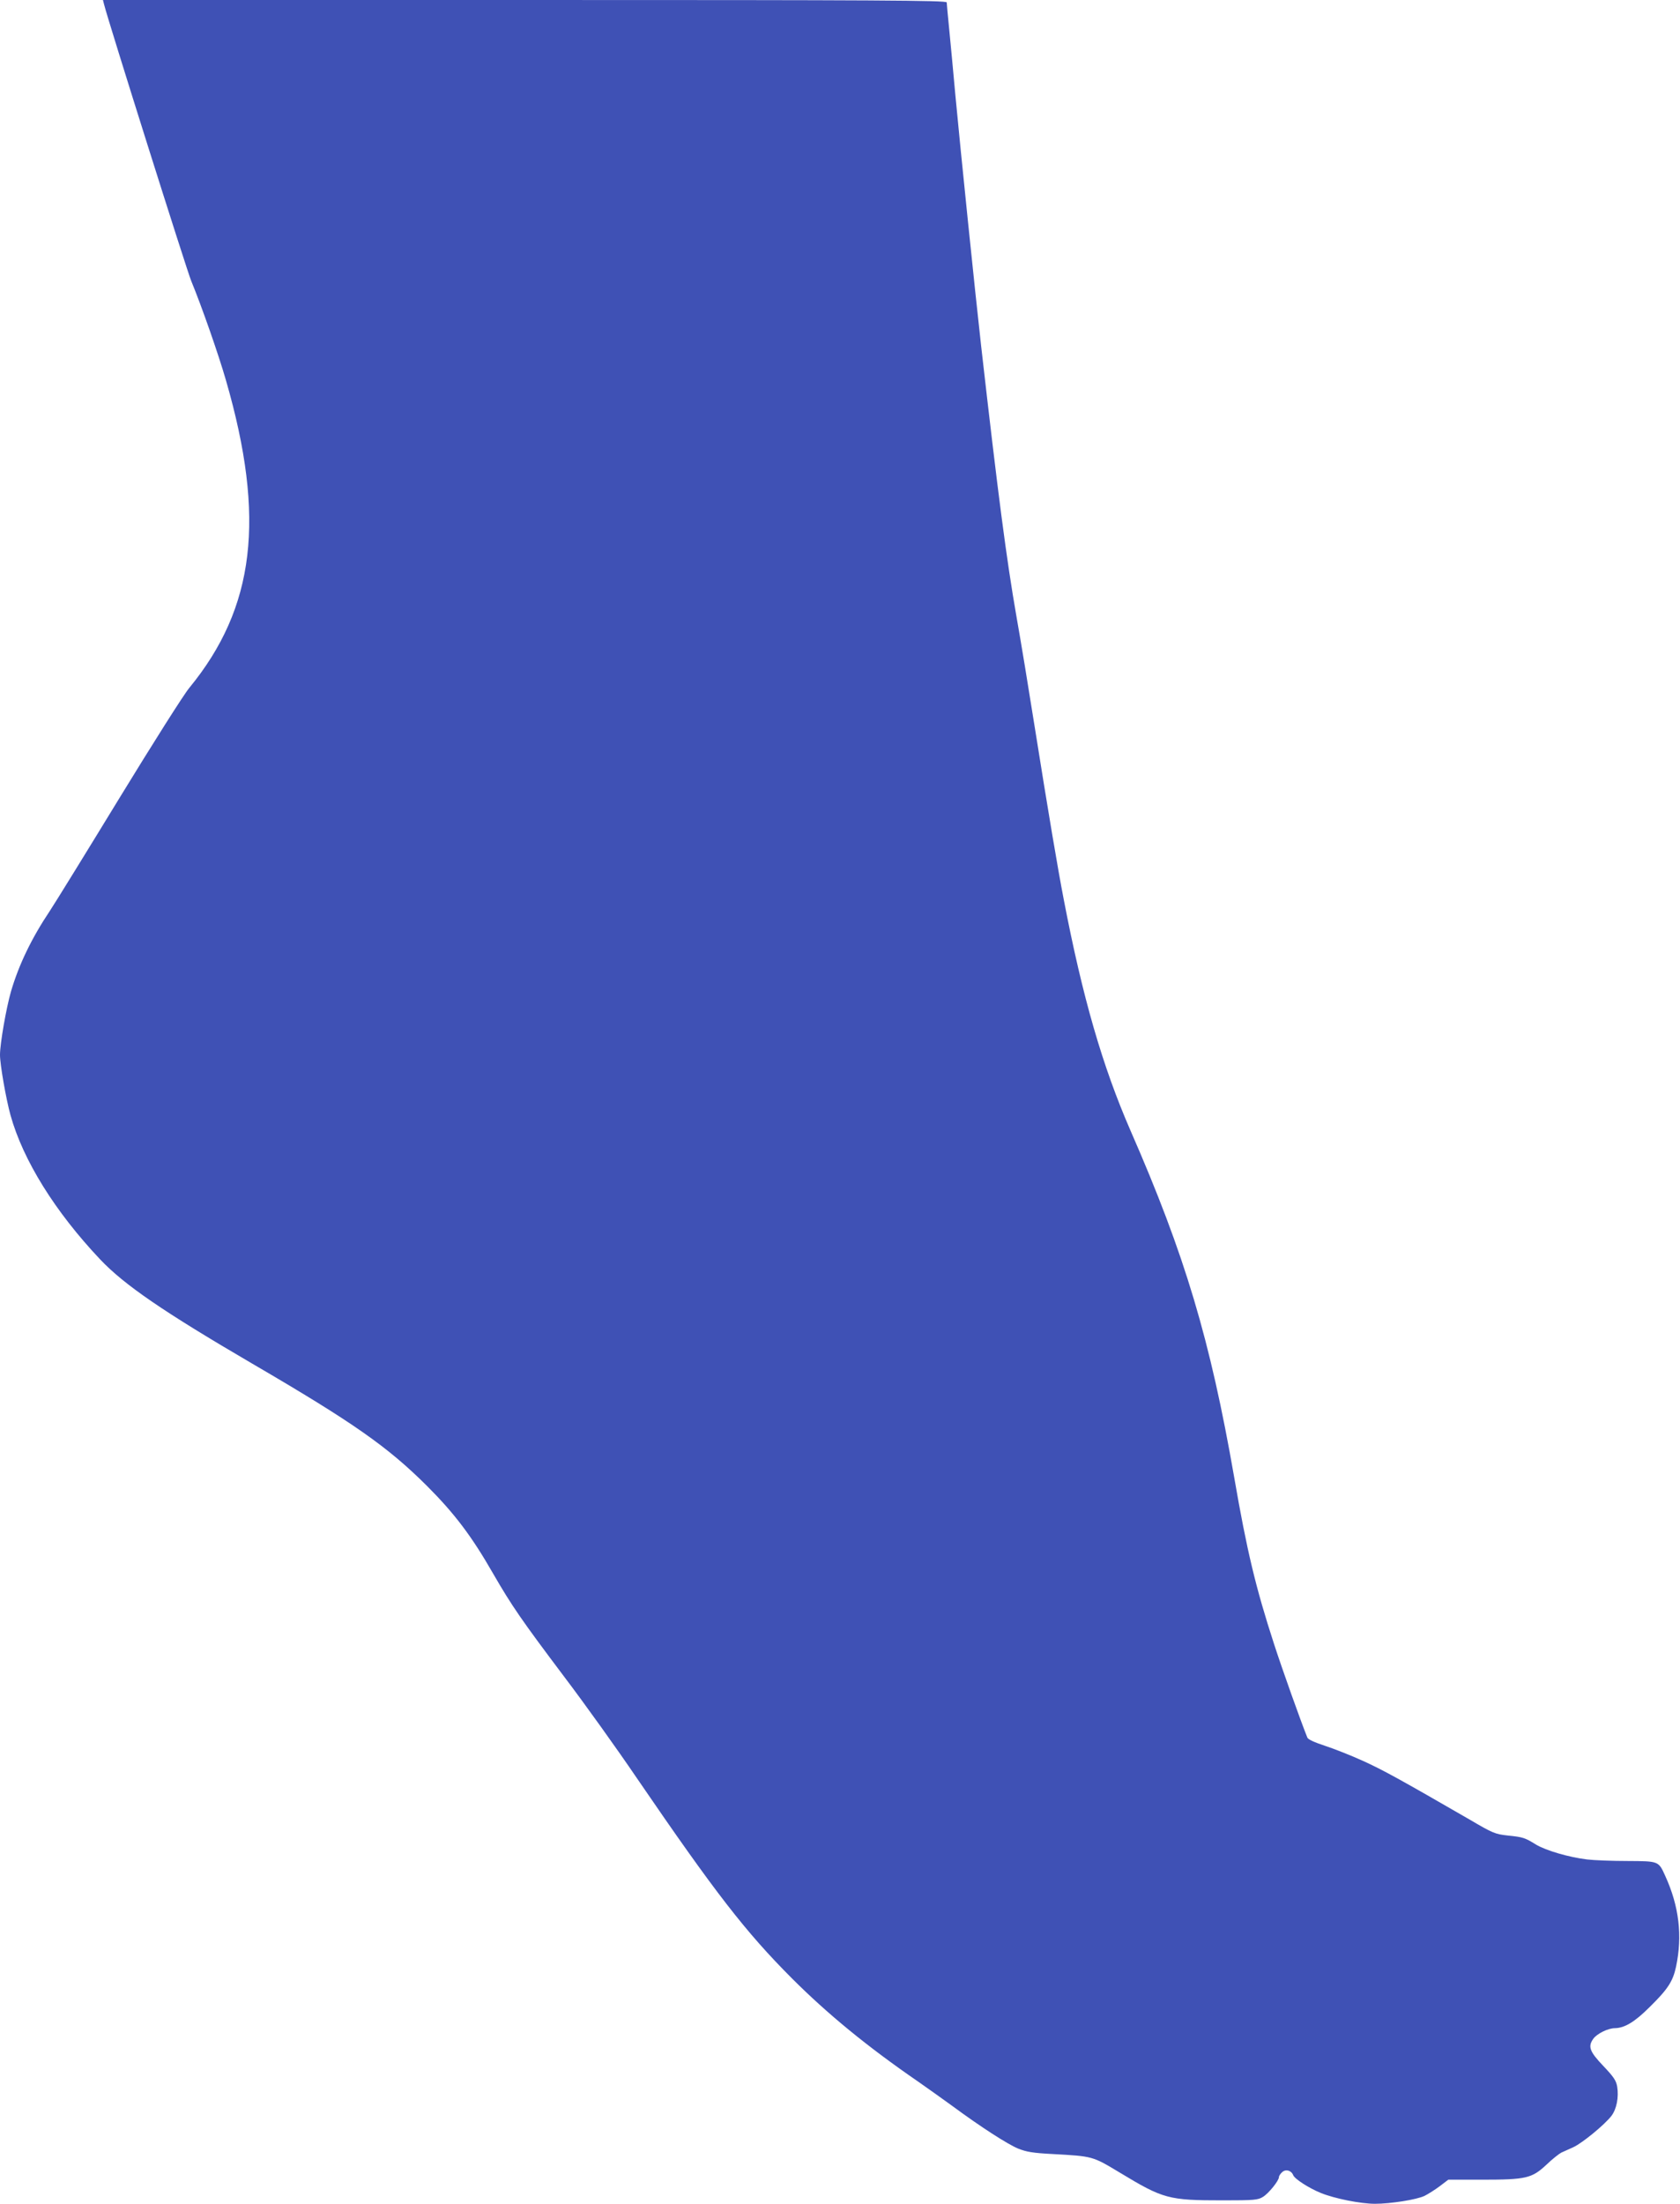 <?xml version="1.0" standalone="no"?>
<!DOCTYPE svg PUBLIC "-//W3C//DTD SVG 20010904//EN"
 "http://www.w3.org/TR/2001/REC-SVG-20010904/DTD/svg10.dtd">
<svg version="1.0" xmlns="http://www.w3.org/2000/svg"
 width="976pt" height="1280pt" viewBox="0 0 976 1280"
 preserveAspectRatio="xMidYMid meet">
<g transform="translate(0,1280) scale(0.1,-0.1)"
fill="#3f51b5" stroke="none">
<path d="M605 12773 c22 -90 481 -1546 506 -1605 61 -148 159 -428 202 -578
231 -799 169 -1319 -213 -1785 -32 -38 -214 -326 -406 -640 -191 -313 -373
-608 -404 -655 -107 -160 -180 -312 -226 -468 -28 -97 -64 -304 -64 -369 0
-56 35 -256 61 -350 73 -262 259 -561 521 -838 140 -148 368 -304 883 -605
588 -343 787 -483 1015 -710 159 -159 259 -290 385 -510 108 -187 166 -271
413 -599 119 -157 308 -421 420 -586 459 -671 632 -894 902 -1165 207 -207
437 -396 732 -599 57 -40 146 -103 198 -141 168 -124 322 -223 384 -249 50
-20 87 -26 201 -32 234 -13 231 -12 389 -107 255 -154 283 -162 601 -162 181
0 203 2 232 20 33 20 93 94 93 115 0 7 9 20 19 29 21 19 53 10 64 -18 9 -22
91 -75 160 -103 81 -33 232 -63 315 -63 91 0 242 24 288 46 20 10 60 35 88 56
l50 38 196 0 c256 0 289 8 373 86 34 33 74 64 87 71 14 6 46 21 71 32 53 25
181 130 221 182 30 40 43 108 33 170 -6 35 -21 57 -81 120 -79 83 -90 112 -58
157 21 30 86 62 126 62 56 1 115 36 201 122 106 104 136 150 154 235 38 179
18 351 -63 528 -39 86 -37 85 -218 86 -89 0 -195 4 -236 9 -107 13 -239 52
-296 86 -66 41 -77 44 -165 53 -72 8 -86 13 -220 92 -407 235 -505 289 -622
342 -70 32 -170 71 -222 88 -58 19 -96 36 -100 47 -39 97 -145 394 -193 542
-107 329 -158 542 -232 970 -139 798 -286 1291 -603 2015 -162 372 -278 772
-387 1340 -35 181 -89 501 -170 1010 -33 209 -80 495 -105 635 -58 332 -107
708 -205 1570 -35 311 -120 1138 -150 1460 -11 124 -27 292 -35 374 -8 82 -15
155 -15 162 0 12 -391 14 -2451 14 l-2451 0 7 -27z"/>
</g>
</svg>
